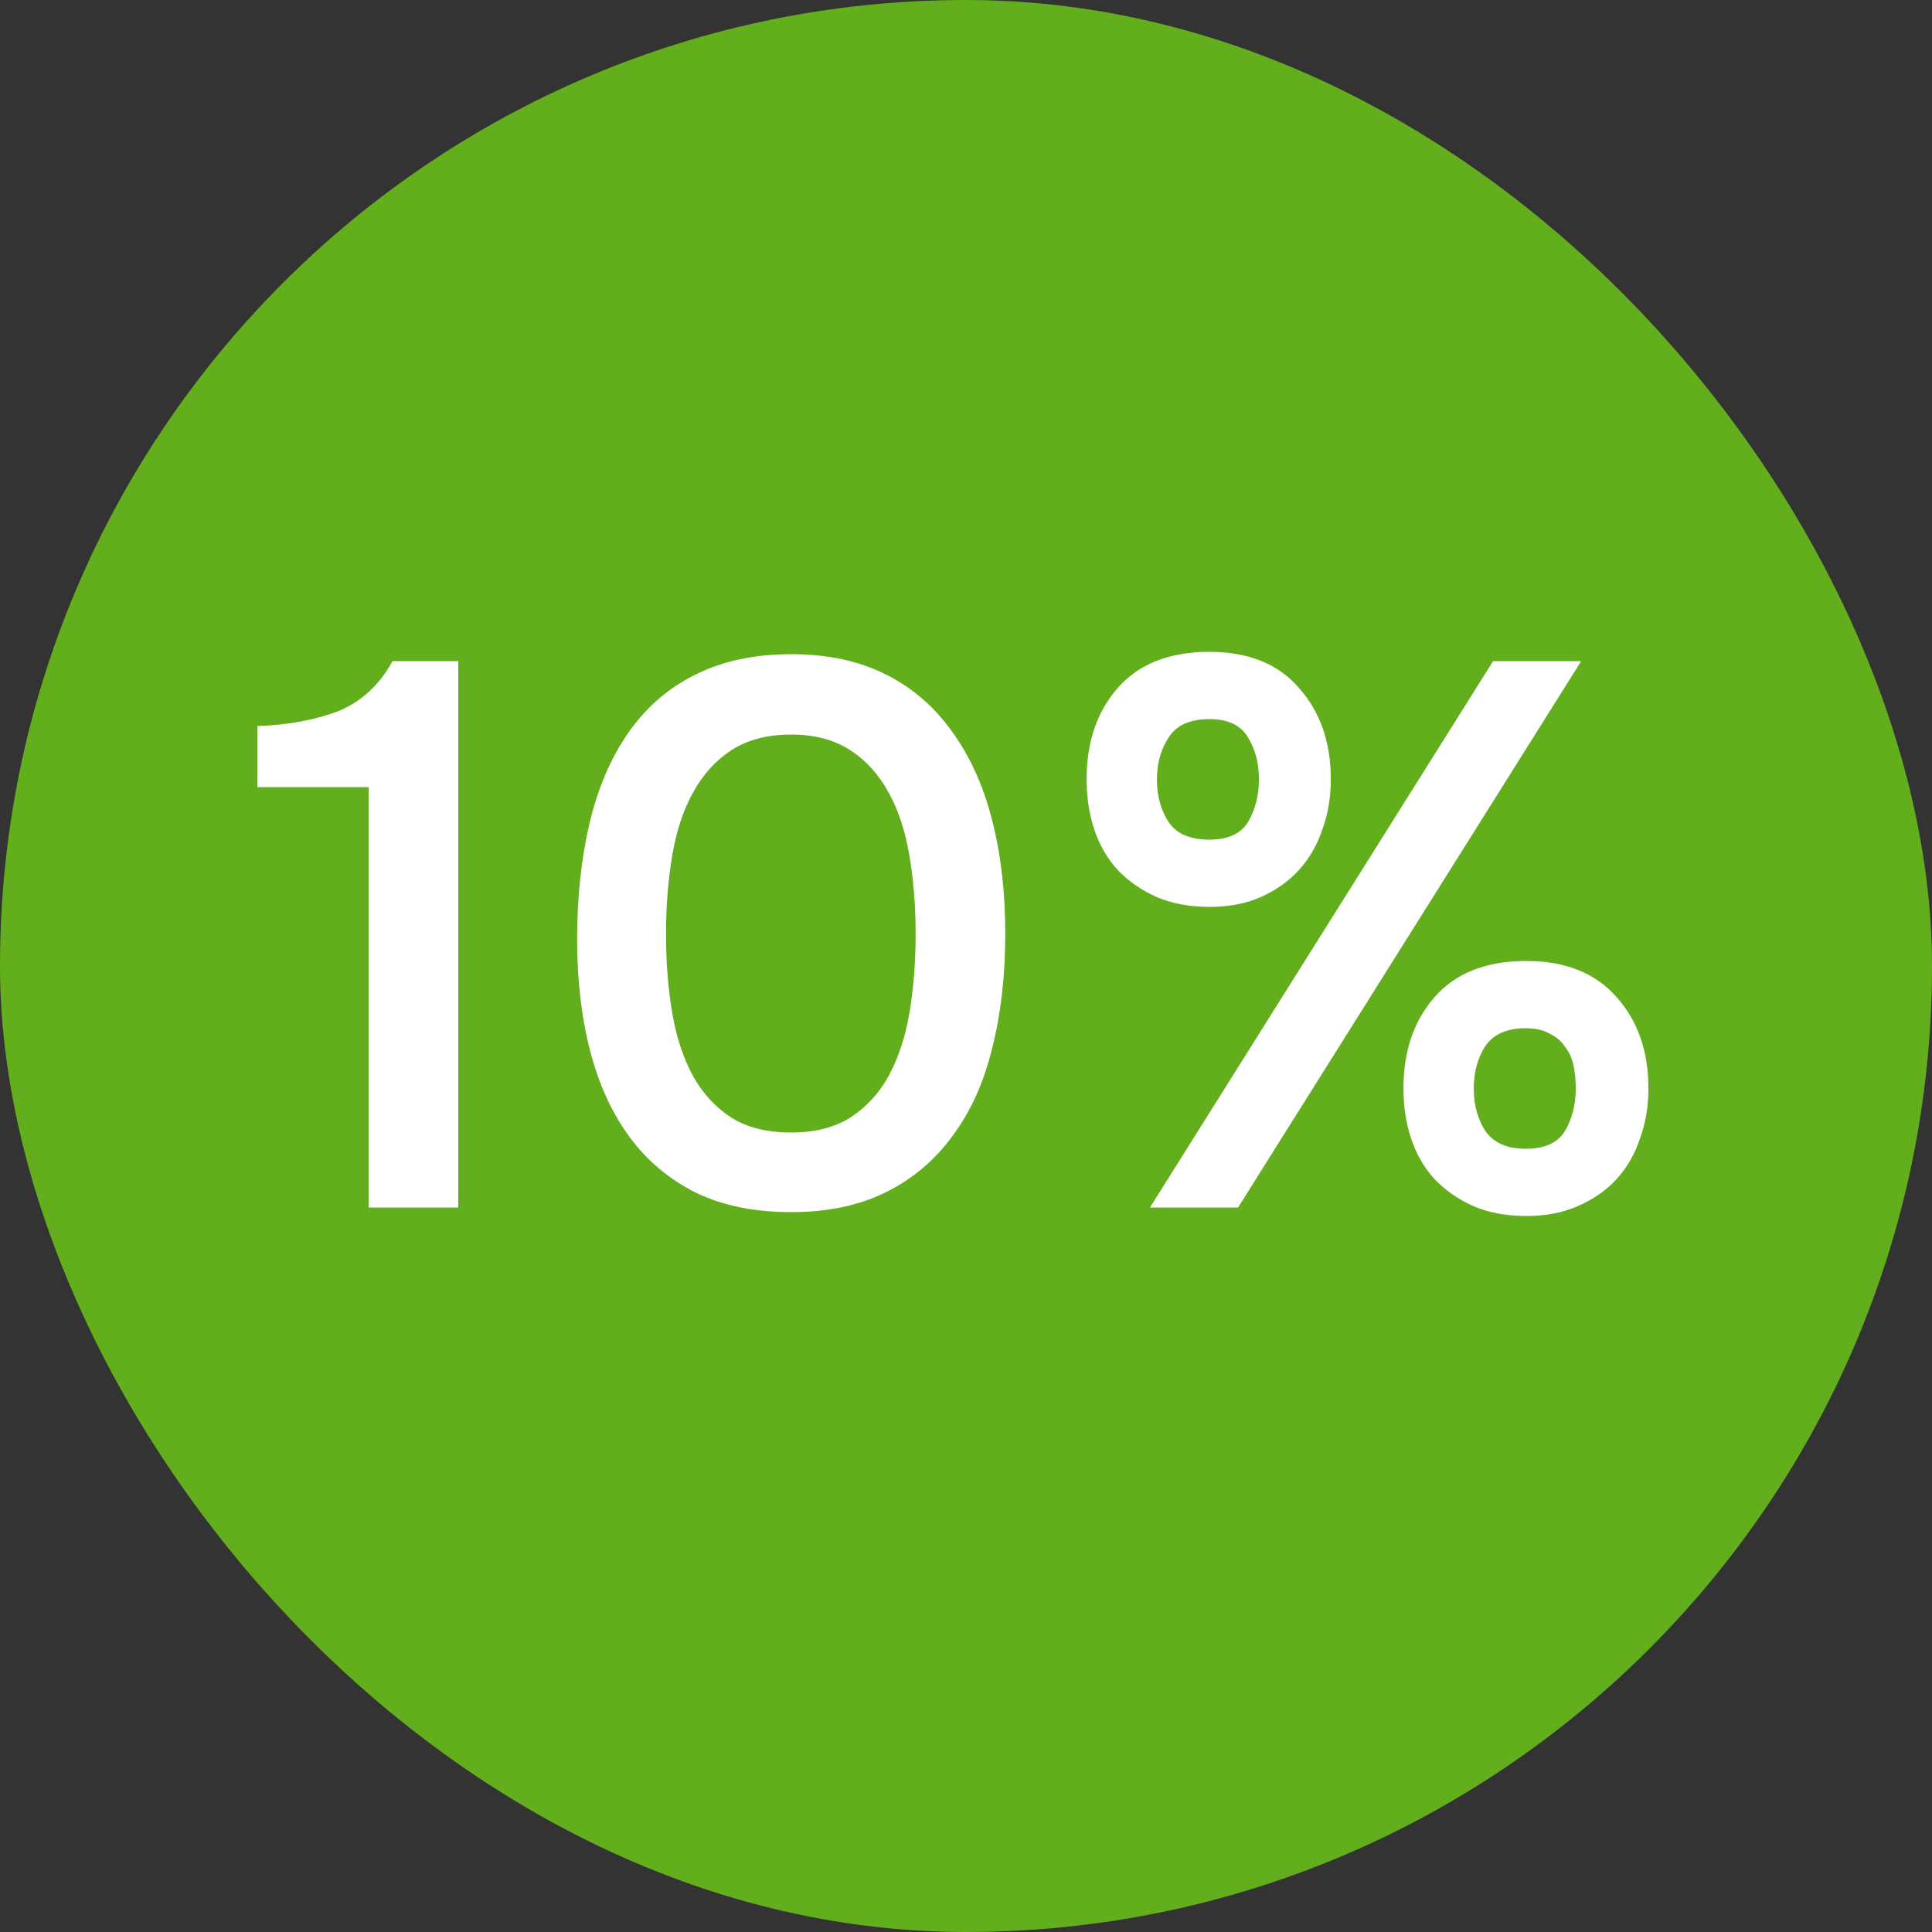 <svg width="40" height="40" viewBox="0 0 40 40" fill="none" xmlns="http://www.w3.org/2000/svg">
<rect x="0" y="0" width="40" height="40" fill="#333333" stroke="none"/>
<rect width="40" height="40" rx="20" fill="#62AE1C"/>
<path d="M9.488 25H7.632V16.296H5.328V15.032C5.957 15.011 6.512 14.909 6.992 14.728C7.472 14.536 7.85 14.189 8.128 13.688H9.488V25ZM20.813 19.336C20.813 20.2 20.723 20.989 20.541 21.704C20.37 22.408 20.099 23.011 19.725 23.512C19.363 24.013 18.904 24.403 18.349 24.68C17.794 24.957 17.139 25.096 16.381 25.096C15.624 25.096 14.968 24.963 14.413 24.696C13.858 24.419 13.4 24.035 13.037 23.544C12.675 23.053 12.402 22.461 12.221 21.768C12.04 21.075 11.949 20.301 11.949 19.448C11.949 18.573 12.034 17.773 12.205 17.048C12.376 16.323 12.643 15.699 13.005 15.176C13.368 14.653 13.826 14.253 14.381 13.976C14.947 13.688 15.613 13.544 16.381 13.544C17.128 13.544 17.779 13.683 18.333 13.96C18.888 14.237 19.346 14.632 19.709 15.144C20.082 15.656 20.36 16.269 20.541 16.984C20.723 17.688 20.813 18.472 20.813 19.336ZM13.789 19.336C13.789 19.923 13.832 20.467 13.917 20.968C14.002 21.469 14.146 21.907 14.349 22.28C14.552 22.643 14.819 22.931 15.149 23.144C15.48 23.347 15.89 23.448 16.381 23.448C16.861 23.448 17.267 23.347 17.597 23.144C17.928 22.931 18.195 22.643 18.397 22.28C18.6 21.907 18.744 21.469 18.829 20.968C18.915 20.467 18.957 19.923 18.957 19.336C18.957 18.76 18.915 18.221 18.829 17.72C18.744 17.208 18.6 16.771 18.397 16.408C18.195 16.035 17.928 15.741 17.597 15.528C17.267 15.315 16.861 15.208 16.381 15.208C15.89 15.208 15.48 15.315 15.149 15.528C14.819 15.741 14.552 16.035 14.349 16.408C14.146 16.771 14.002 17.208 13.917 17.72C13.832 18.221 13.789 18.76 13.789 19.336ZM25.041 18.776C24.625 18.776 24.257 18.707 23.937 18.568C23.628 18.429 23.361 18.243 23.137 18.008C22.924 17.773 22.764 17.496 22.657 17.176C22.55 16.856 22.497 16.509 22.497 16.136C22.497 15.368 22.71 14.739 23.137 14.248C23.574 13.747 24.209 13.496 25.041 13.496C25.852 13.496 26.47 13.747 26.897 14.248C27.334 14.739 27.553 15.368 27.553 16.136C27.553 16.509 27.494 16.856 27.377 17.176C27.27 17.496 27.11 17.773 26.897 18.008C26.683 18.243 26.422 18.429 26.113 18.568C25.803 18.707 25.446 18.776 25.041 18.776ZM23.809 25L30.913 13.688H32.737L25.633 25H23.809ZM25.041 14.888C24.636 14.888 24.353 15.016 24.193 15.272C24.033 15.517 23.953 15.805 23.953 16.136C23.953 16.477 24.033 16.771 24.193 17.016C24.353 17.261 24.636 17.384 25.041 17.384C25.425 17.384 25.692 17.261 25.841 17.016C25.99 16.76 26.065 16.467 26.065 16.136C26.065 15.805 25.99 15.517 25.841 15.272C25.692 15.016 25.425 14.888 25.041 14.888ZM31.601 25.176C31.185 25.176 30.817 25.107 30.497 24.968C30.188 24.829 29.921 24.643 29.697 24.408C29.483 24.173 29.323 23.896 29.217 23.576C29.11 23.256 29.057 22.909 29.057 22.536C29.057 21.768 29.27 21.139 29.697 20.648C30.134 20.147 30.769 19.896 31.601 19.896C32.411 19.896 33.035 20.147 33.473 20.648C33.91 21.139 34.129 21.768 34.129 22.536C34.129 22.909 34.07 23.256 33.953 23.576C33.846 23.896 33.686 24.173 33.473 24.408C33.26 24.643 32.993 24.829 32.673 24.968C32.364 25.107 32.006 25.176 31.601 25.176ZM31.585 21.288C31.201 21.288 30.924 21.411 30.753 21.656C30.593 21.901 30.513 22.195 30.513 22.536C30.513 22.877 30.593 23.171 30.753 23.416C30.924 23.661 31.201 23.784 31.585 23.784C31.98 23.784 32.252 23.661 32.401 23.416C32.55 23.16 32.625 22.867 32.625 22.536C32.625 22.365 32.609 22.205 32.577 22.056C32.545 21.907 32.486 21.779 32.401 21.672C32.326 21.555 32.219 21.464 32.081 21.4C31.953 21.325 31.788 21.288 31.585 21.288Z" fill="white"/>
</svg>
